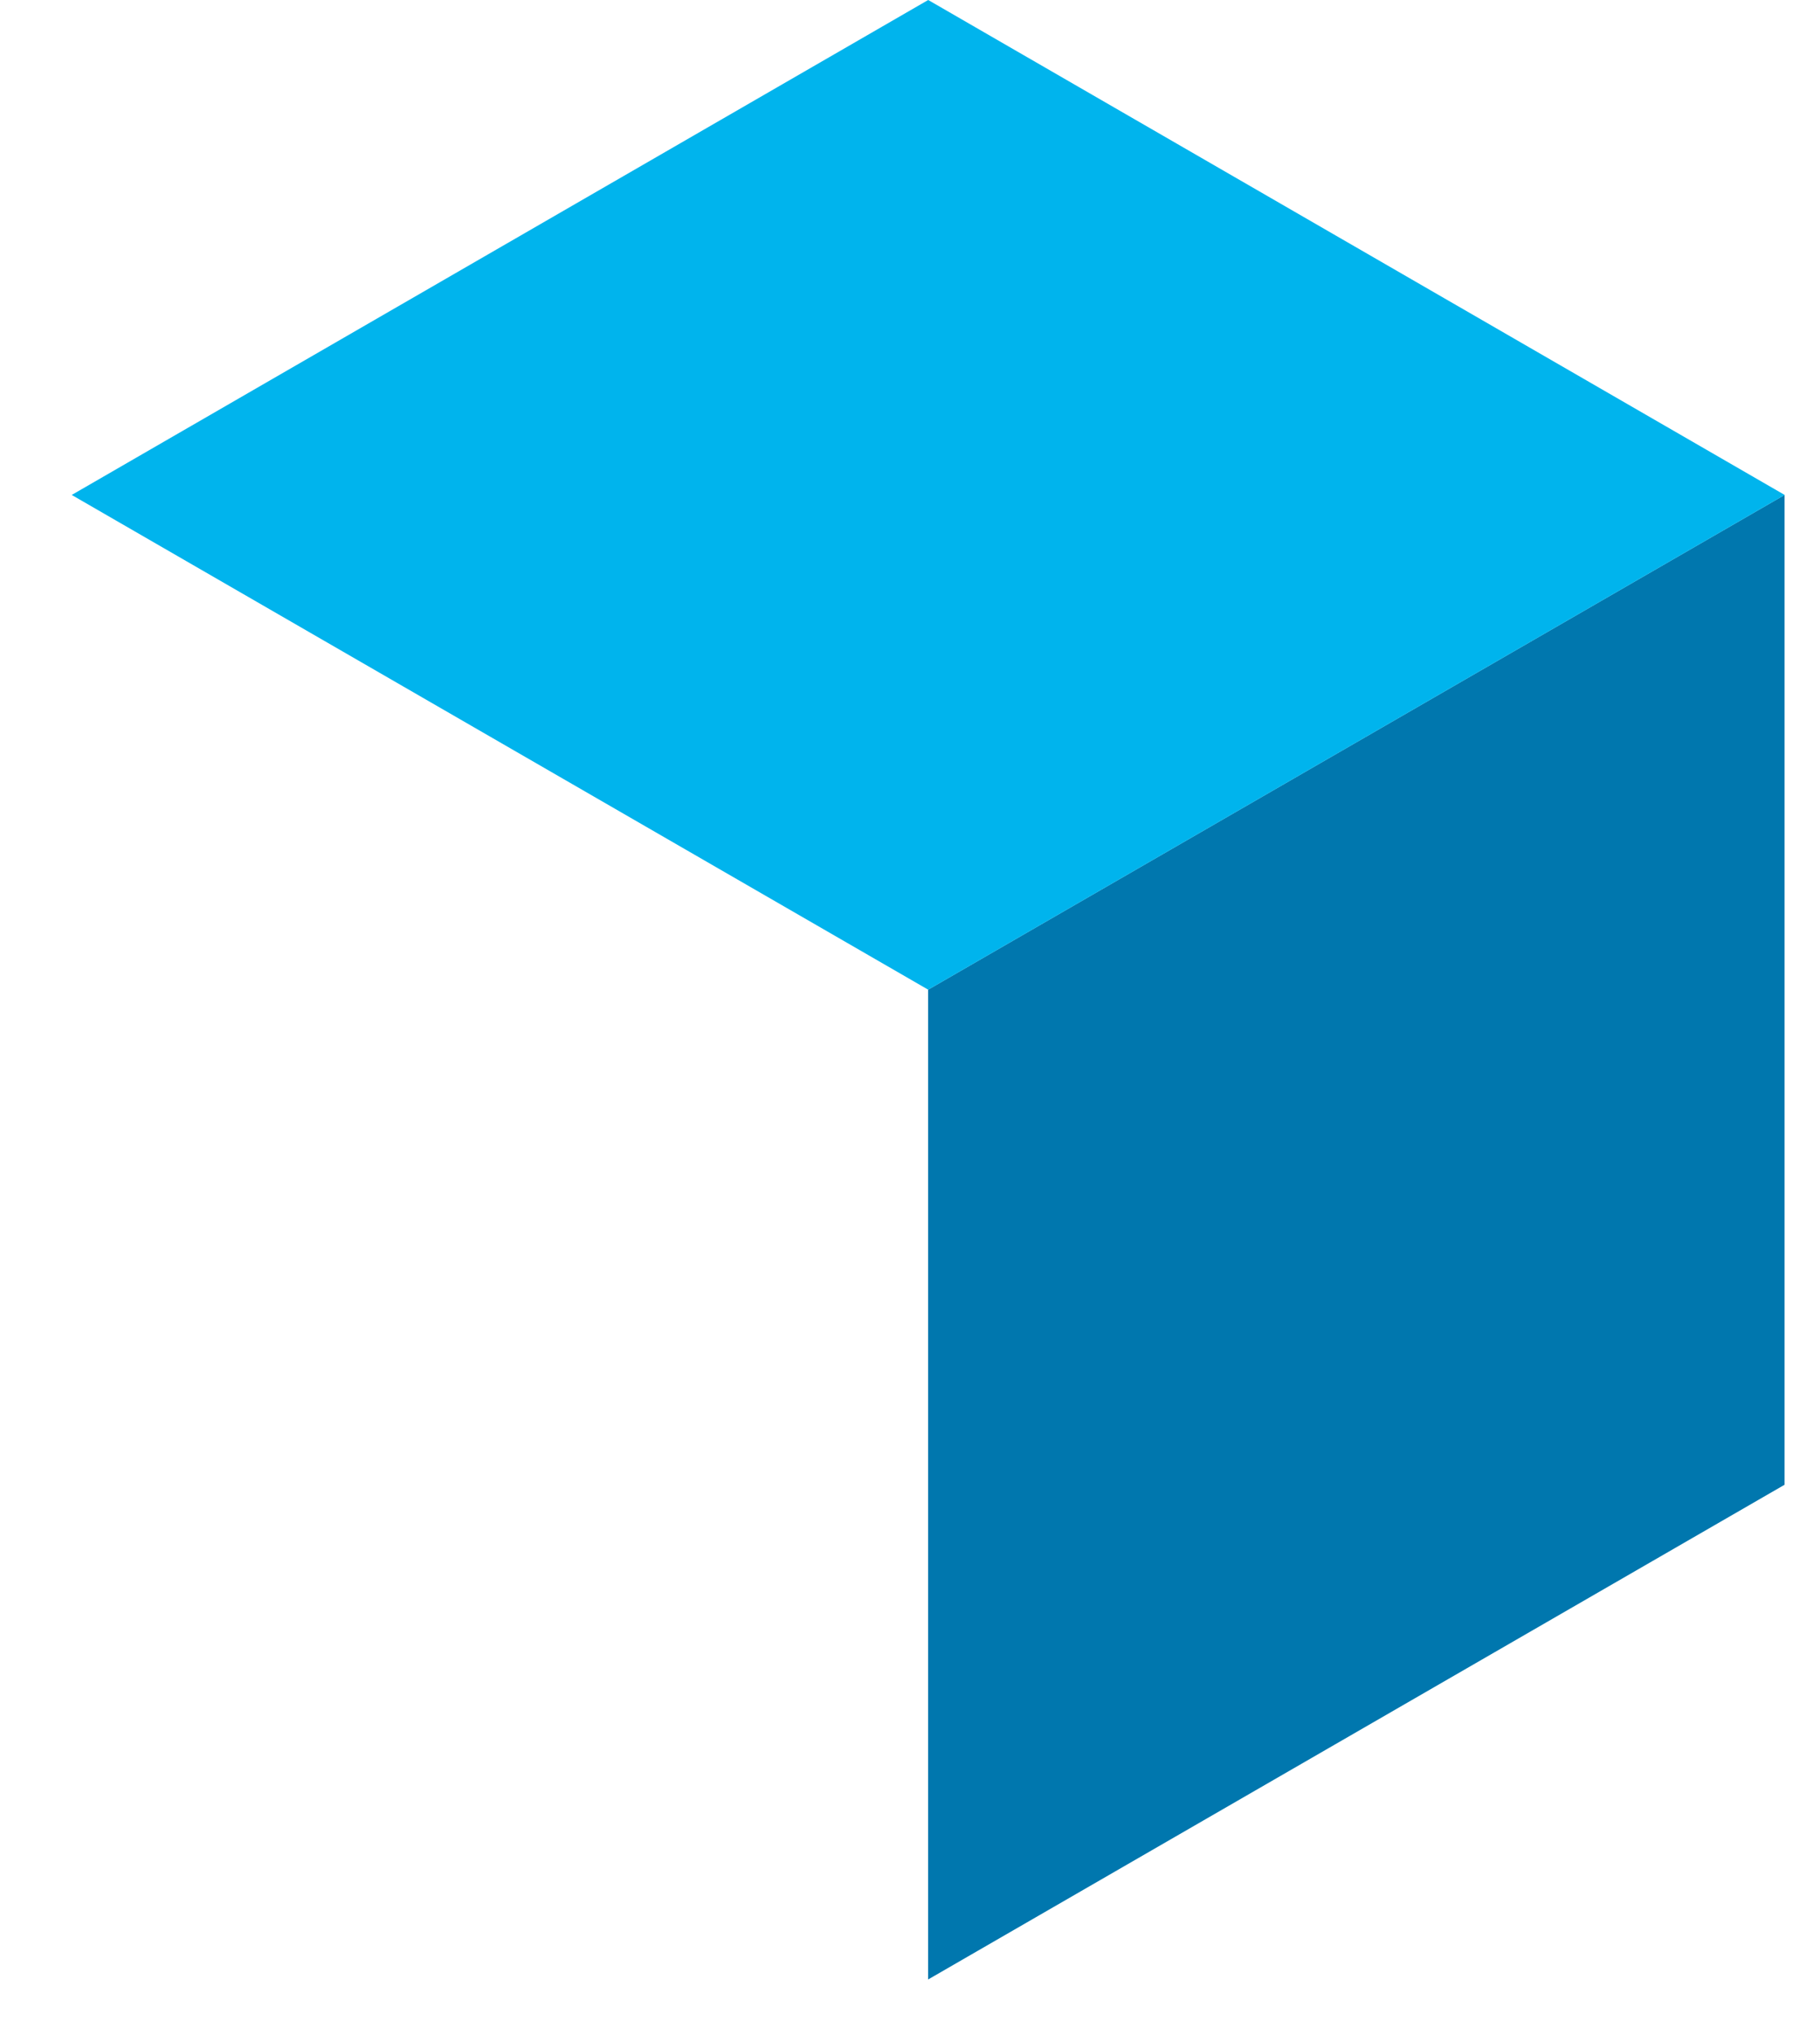<svg xmlns="http://www.w3.org/2000/svg" width="17" height="19" viewBox="0 0 17 19" fill="none"><path d="M16.669 4.621V13.862L8.669 18.481V9.24L16.669 4.621Z" fill="#0077AE"></path><path d="M16.67 4.621L8.67 0L0.67 4.621L8.67 9.24L16.67 4.621Z" fill="#00B4ED"></path></svg>